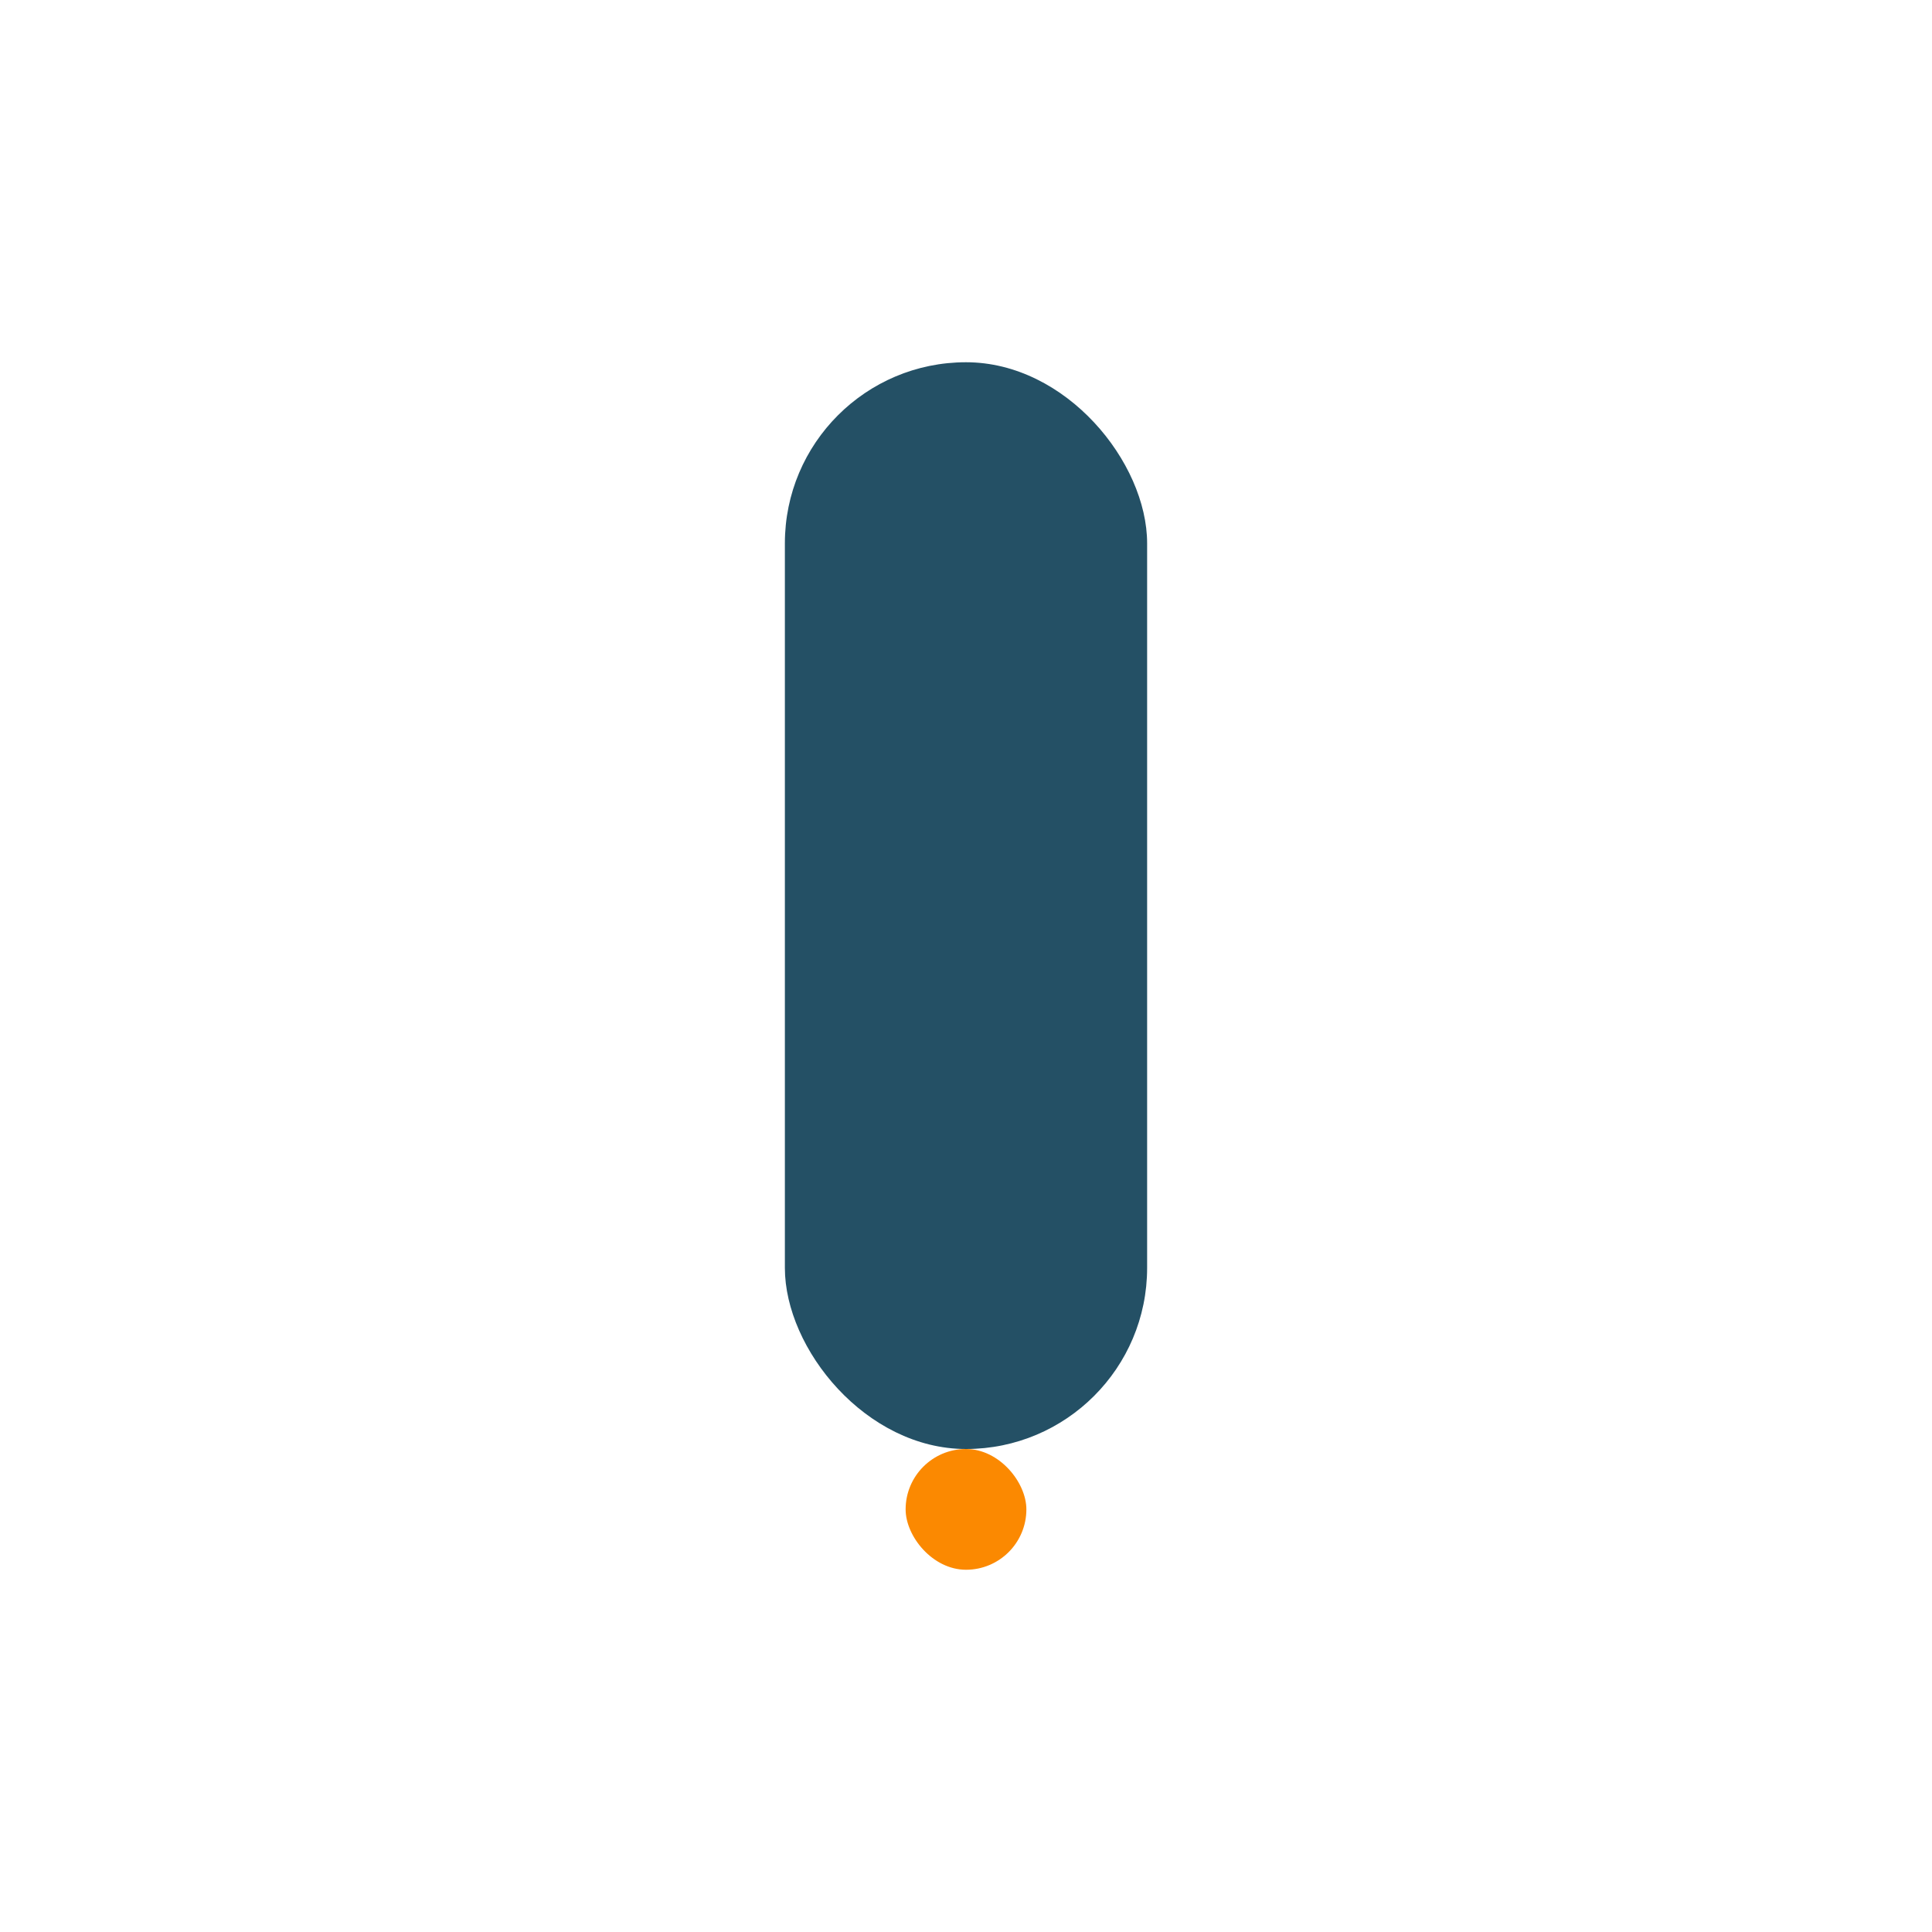<?xml version="1.0" encoding="UTF-8"?>
<svg xmlns="http://www.w3.org/2000/svg" width="32" height="32" viewBox="0 0 32 32"><rect x="13" y="6" width="6" height="18" rx="3" fill="#245065"/><rect x="15" y="24" width="2" height="2" rx="1" fill="#FB8901"/></svg>